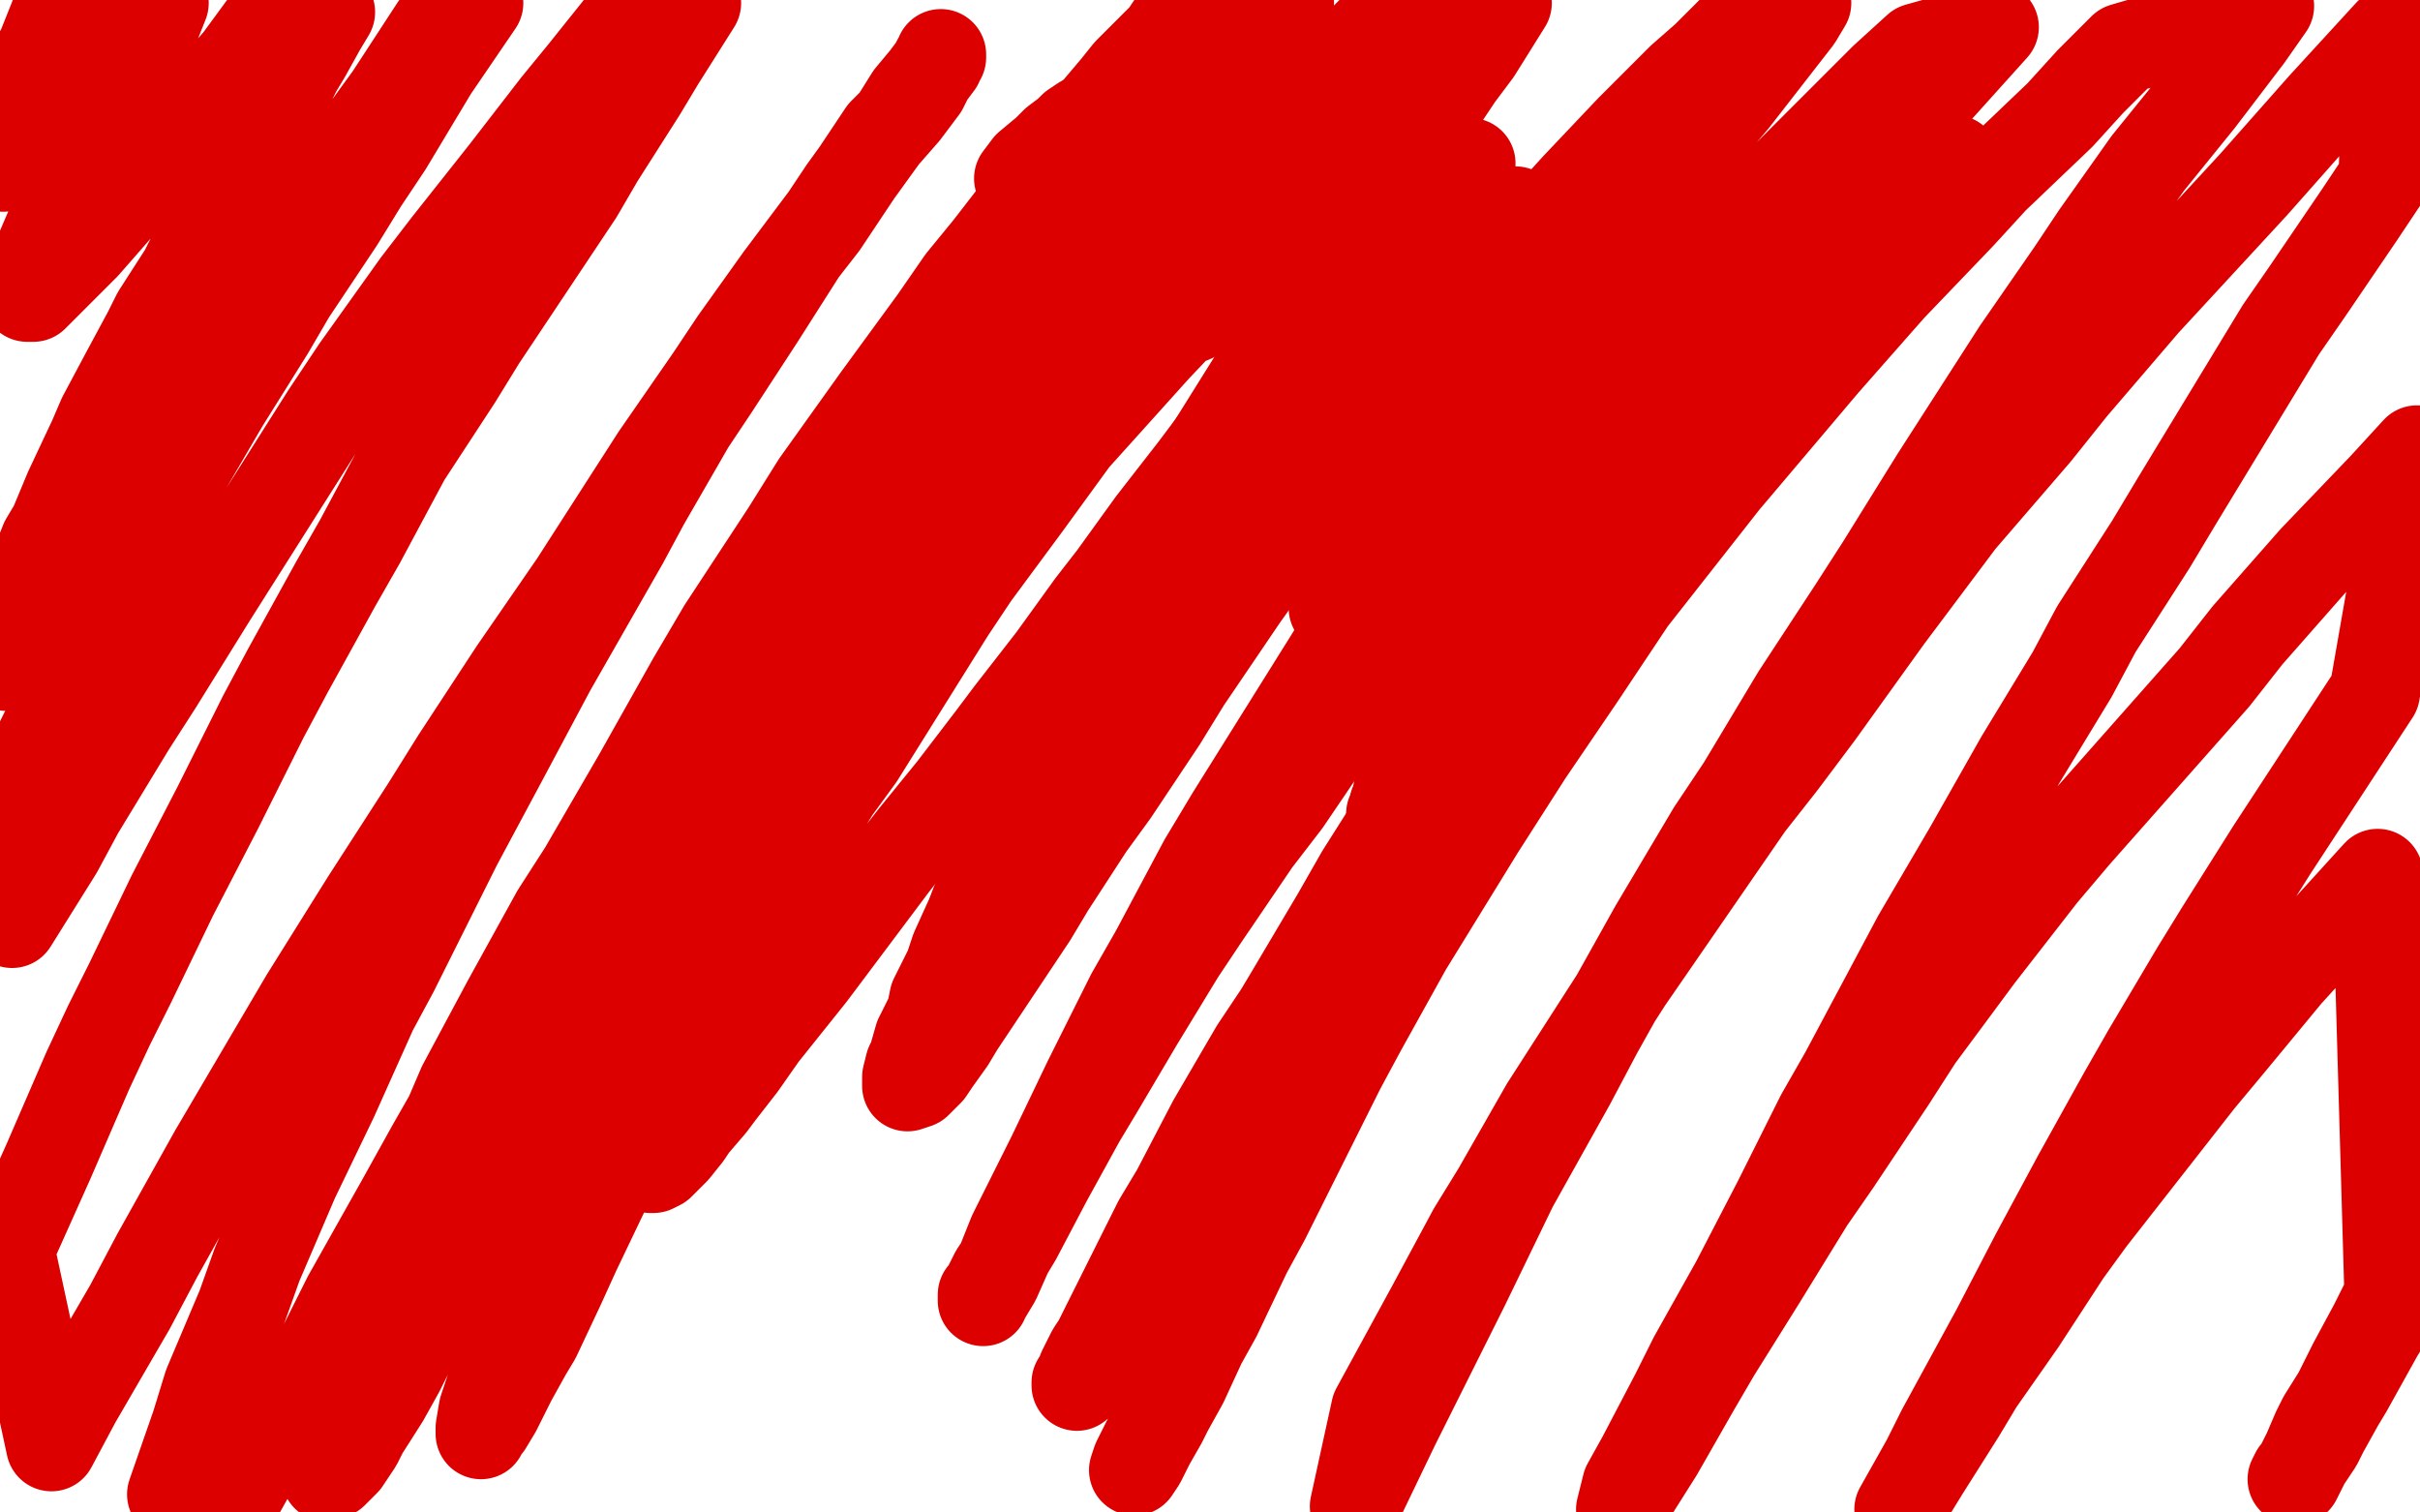 <?xml version="1.0" standalone="no"?>
<!DOCTYPE svg PUBLIC "-//W3C//DTD SVG 1.1//EN"
"http://www.w3.org/Graphics/SVG/1.1/DTD/svg11.dtd">

<svg width="800" height="500" version="1.1" xmlns="http://www.w3.org/2000/svg" xmlns:xlink="http://www.w3.org/1999/xlink" style="stroke-antialiasing: false"><desc>This SVG has been created on https://colorillo.com/</desc><rect x='0' y='0' width='800' height='500' style='fill: rgb(255,255,255); stroke-width:0' /><polyline points="480,218 483,215 483,215 483,214 483,214 483,213 483,213 482,213 482,213 481,213 481,213 480,214 480,214 479,215 479,215 478,217 478,217 477,220 477,220 476,221 476,221 475,224 475,224 474,225 474,225 473,229 472,232 471,235 470,237 469,240 469,241 468,244 468,246 467,247 467,248 468,247 468,246 470,244 471,242 471,241 473,238 475,236 476,235 477,234 478,233 480,232 481,232 482,233 482,234 483,236 483,238 483,241 483,244 484,247 484,248 484,251 485,253 485,256 486,258 486,260 487,263 487,264 488,266 489,268" style="fill: none; stroke: #7a00db; stroke-width: 30; stroke-linejoin: round; stroke-linecap: round; stroke-antialiasing: false; stroke-antialias: 0; opacity: 1.0"/>
<polyline points="430,149 430,147 430,147 429,144 429,144 430,141 430,141 431,140 431,140 433,136 433,136 434,134 434,134 436,129 436,129 439,124 439,124 443,120 443,120 445,117 445,117 448,112 448,112 450,110 450,110 454,106 454,106 458,102 458,102" style="fill: none; stroke: #dc0000; stroke-width: 1; stroke-linejoin: round; stroke-linecap: round; stroke-antialiasing: false; stroke-antialias: 0; opacity: 1.0"/>
<polyline points="428,171 428,169 428,169 429,165 429,165 430,161 430,161 432,156 432,156 433,153 433,153 434,151 434,151 437,145 437,145 440,139 440,139 444,132 444,132 445,129 445,129 449,123 449,123 451,120 451,120 454,115 454,115 457,110 457,110 460,106 460,106 462,104 463,103 464,101" style="fill: none; stroke: #dc0000; stroke-width: 1; stroke-linejoin: round; stroke-linecap: round; stroke-antialiasing: false; stroke-antialias: 0; opacity: 1.0"/>
<polyline points="425,167 424,167 424,167 424,166 424,166 424,165 424,165 424,164 424,164 424,163 424,163 424,161 424,161 425,157 425,157 426,155 426,155 427,151 427,151 428,149 428,149 430,145 430,145 431,143 431,143 434,138 434,138 437,133 437,133 438,131 438,131 441,126 442,124 444,121 446,118 446,117 447,116 448,114 448,113 446,115 445,116 443,119 441,122 440,123 438,127 435,130 434,132 432,136 431,137 430,139 429,141 429,142 430,141 432,139 434,137 435,135 438,132 441,128 442,127 445,123 446,122 449,119 451,115 452,114 454,111 455,110 456,108 458,106 458,105 459,105 459,104 459,105 459,106 458,107 457,109 455,113 454,115 452,119 451,121 448,125 447,126 446,128 444,131 443,134 442,136 441,138 440,139 440,140 440,141 439,142 438,144 437,145 435,148 434,149 432,151 431,152 429,154 428,156 426,157 426,158 425,158 424,156 424,155 425,154 425,153 426,150 428,147 430,143 432,141 435,136 437,133 441,128 444,125 449,119 452,117 458,111 465,106 469,103 477,98 481,96 489,92 493,90" style="fill: none; stroke: #dc0000; stroke-width: 1; stroke-linejoin: round; stroke-linecap: round; stroke-antialiasing: false; stroke-antialias: 0; opacity: 1.0"/>
<polyline points="439,159 437,161 437,161 434,163 434,163 434,164 434,164 434,163 434,163 434,162 434,162 434,161 434,161 435,158 435,158 436,157 436,157 437,154 437,154 438,152 438,152 439,150 439,150 440,148 440,148 441,147 441,147 441,148 440,150 439,154 439,155 438,160 438,162 437,166 436,171 436,174 436,177 436,179 436,184 437,187 438,195 438,198" style="fill: none; stroke: #dc0000; stroke-width: 1; stroke-linejoin: round; stroke-linecap: round; stroke-antialiasing: false; stroke-antialias: 0; opacity: 1.0"/>
<polyline points="451,144 450,144 450,144 446,143 446,143 445,144 445,144 444,146 444,146 443,147 443,147 441,150 441,150 440,152 440,152 440,154 440,154 439,157 439,157 439,161 439,161 439,164 439,164 439,169 439,169 439,174 439,174 439,175 439,175 439,180 439,180 439,183 440,193 441,197 442,203 444,210 446,216 447,219 449,224 451,227 453,231 456,235 458,237 460,241 461,242 464,245 465,247 467,249 468,250 469,252 471,253 472,254 473,254 474,255" style="fill: none; stroke: #dc0000; stroke-width: 1; stroke-linejoin: round; stroke-linecap: round; stroke-antialiasing: false; stroke-antialias: 0; opacity: 1.0"/>
<polyline points="474,253 473,253 473,253 472,253 472,253 471,253 471,253 470,253 470,253 469,253 469,253 469,252 469,252 467,251 467,251 466,250 466,250 464,248 464,248 462,246 460,243 459,242 456,238 454,235 452,229 450,226 448,218 446,209 446,204 445,193 445,188 445,182 447,169 448,161 449,158 449,154" style="fill: none; stroke: #dc0000; stroke-width: 1; stroke-linejoin: round; stroke-linecap: round; stroke-antialiasing: false; stroke-antialias: 0; opacity: 1.0"/>
<polyline points="456,182 454,182 454,182 452,185 452,185 451,186 451,186 451,187 451,187 450,187 450,187 450,188 450,188 450,189 450,189 450,190 450,190 450,191 450,191 450,192 450,192 450,193 450,193 450,194 450,194 450,196 450,196" style="fill: none; stroke: #dc0000; stroke-width: 1; stroke-linejoin: round; stroke-linecap: round; stroke-antialiasing: false; stroke-antialias: 0; opacity: 1.0"/>
<polyline points="463,238 463,239 463,239 463,238 463,238 463,237 463,237 462,236 462,236 462,235 462,235 462,234 462,234 462,233 462,233 462,232 462,232 461,232 461,232 462,232 462,233 463,233 463,234 463,235 463,236 464,236 464,237 464,238 464,239 465,239 465,240 465,241 466,241 466,240 467,240 468,239 470,236 472,235 474,232 475,230 478,225 480,223 483,218 486,212 487,210" style="fill: none; stroke: #dc0000; stroke-width: 1; stroke-linejoin: round; stroke-linecap: round; stroke-antialiasing: false; stroke-antialias: 0; opacity: 1.0"/>
<polyline points="482,241 482,240 482,240 483,239 483,239 483,237 483,237 484,236 484,236 485,233 485,233 486,230 486,230 488,227 488,227 489,225 489,225 491,221 491,221 492,218 492,218 493,214 493,214 494,211 494,211 496,206 496,206 497,204 497,204 499,200 499,200" style="fill: none; stroke: #dc0000; stroke-width: 1; stroke-linejoin: round; stroke-linecap: round; stroke-antialiasing: false; stroke-antialias: 0; opacity: 1.0"/>
<polyline points="484,238 484,239 484,239 483,239 483,239 483,238 483,238 482,238 482,239 481,239 481,240 480,240 481,240 482,239 483,238 485,236 486,235 488,233 489,232 491,230 493,227 495,224 496,223 498,219 499,217 501,213 502,211 504,206 505,204 506,200 507,198 508,194 508,190 508,188 508,184 508,182 508,180 508,177 508,175 508,174 507,171" style="fill: none; stroke: #dc0000; stroke-width: 1; stroke-linejoin: round; stroke-linecap: round; stroke-antialiasing: false; stroke-antialias: 0; opacity: 1.0"/>
<polyline points="498,207 498,206 498,206 499,205 499,205 499,204 499,204 500,203 500,203 500,201 500,201 501,199 501,199 501,198 501,198 501,196 501,196 502,195 502,195 502,193 502,193 503,191 503,191 503,189 503,189 503,188 503,188 504,187 504,187 504,186 504,186 504,184 504,183 505,182 505,180 505,179 505,178 506,176 506,175 506,174 506,173 506,172 506,171 506,169 506,168 507,167 507,166 507,165 507,164 507,163 507,161 507,160 507,159 507,158 507,157 507,156 507,155 507,154 507,153 507,152 507,151 507,150 507,149 506,148 506,147 506,146 506,145 506,144 506,143 506,142 506,141 506,140 506,139 505,138 505,137 505,136 505,135 504,134 504,133 504,132 504,130 504,129 503,129 503,128 503,127 503,126 503,125 503,124 503,123 502,123 502,122 502,121 501,120 501,119 501,118 501,117 500,117 500,116 500,115 500,114 500,113 500,112 500,111 499,111 499,110 499,109 499,108 499,107 499,106 499,105 499,104 499,103 499,102 499,101 499,100 499,99 499,98 499,97 500,97 500,96 500,95 500,94 500,93 500,94 500,95 500,98 500,99 500,100 500,103 500,107 500,110 500,114 500,119 500,122 500,126 500,128 500,132 500,135 500,138 500,140 501,143 501,144 501,146 501,147 501,148 501,149 501,150 501,151 501,152 501,154 501,155 501,157 501,158 501,160 501,162 501,164 501,165 501,168 501,169 501,171 501,174 501,177 500,182 499,186 499,188 498,191 498,193 497,196 496,199 496,200 496,203 495,203 495,205 495,206 495,207 494,207 494,206 495,203 495,202 496,200 496,198 497,196 499,194 500,191 501,190 502,188 503,187 504,186 504,185 505,184 505,185 506,186 506,187 506,189 506,190 504,194 504,195 503,198 502,201 501,204 500,206 499,209 498,210 497,213 496,216 496,217 495,219 494,220 494,221 494,222 494,221 493,221 493,222 493,223 492,224 491,225 491,226 490,228 489,229 488,231 487,232 486,233 486,234 485,236 484,237 483,239 482,240 481,242 480,243 480,244 479,244 479,245 479,244 479,243 480,241 481,240 482,237 484,235 485,232 486,231 487,229 488,227 489,226 490,225 490,224 490,225 489,226 489,227 487,230 486,233 485,234 483,237 482,239 481,241 480,242 479,244 478,246 477,246 477,247 477,246 478,244 479,242 479,241 480,238 480,237 481,234 482,231 483,229 483,227 484,226 484,224 483,225 483,226 482,227 481,228 479,231 477,233 475,236 474,238 473,239 472,240 471,242 470,242 469,243 469,244 468,245 468,246 468,245 467,244 467,243 466,243 466,242 465,241 465,240 464,239 464,238 463,236 462,234 461,233 460,231 458,228 458,227 457,224 456,223 456,222 456,221 456,222 457,223 458,224 459,225 460,227 461,228 461,230 462,231 462,232 463,233 463,234 464,235 464,236 464,237 464,238 465,238 465,239 465,240 465,241 465,240 464,240 463,239 463,238 462,237 460,235 459,234 457,232 455,229 453,226 452,224 449,220 448,218 446,213 444,208 443,203 443,201 443,195 443,194 443,189 445,182" style="fill: none; stroke: #dc0000; stroke-width: 1; stroke-linejoin: round; stroke-linecap: round; stroke-antialiasing: false; stroke-antialias: 0; opacity: 1.0"/>
<polyline points="352,123 366,117 366,117 372,114 372,114 383,109 383,109 394,105 394,105 400,102 400,102 410,98 410,98 416,96 416,96 425,92 425,92 434,90 434,90 438,89 438,89 446,87 446,87 449,87 449,87 453,87 453,87 458,89 458,89 460,90 460,90 462,94 463,97 464,103 464,110 464,115 464,119 462,133 462,139 460,151 460,157 459,169 457,180 457,190 457,194 456,201 456,202 457,206 459,209 461,209 463,208 466,204 468,202 472,196 475,192 480,184 485,176 488,171 494,162 500,153 503,148 508,140 510,136 515,130 518,125 521,121 522,120 524,119 524,120 524,122 524,123 523,125 522,130 519,136 518,139 515,147 511,155 509,160 504,169 500,179 498,185 493,196 487,207 485,213 480,224 476,234 473,239 470,248 466,255 465,258 463,262 462,264 461,267 461,268 460,269 461,268 461,266 462,265 462,263 463,258 465,251 466,247 469,238 472,227 473,221 477,209 479,202 485,183 489,171 493,159 495,153 499,142 501,137 504,128 507,121 508,116 509,114 510,110 510,109 509,107 507,106 504,108 503,109 499,112 497,114 492,120 487,126 484,130 479,138 473,148 470,153 464,163 458,173 455,178 451,186 449,189 445,195 443,198 442,200 441,201 441,199 442,197 444,192 446,185 448,180 452,171 454,166 459,154 461,149 466,137 472,126 477,115 480,110 486,100 488,95 493,87 496,81 497,79 500,75 501,72 501,71 501,70 500,70 498,71 496,73 494,74 490,78 486,82 483,84 478,90 475,93 469,100 466,104 459,112 456,116 449,125 445,129 439,138 433,147 427,155 424,159 419,167 416,171 412,178 407,184 403,190 401,193 399,196 395,201 392,206 388,211 385,215 383,217 382,220 379,224 375,229 372,234 370,237 367,242 365,245 361,251 357,257 355,260 351,266 347,272 345,275 342,280 340,284 336,290 333,295 331,298 328,304 326,306 324,311 322,313 320,317 319,319 317,321 316,323 315,325 314,326 314,327 314,326 316,324 318,321 319,319 322,313 324,309 329,301 334,292 340,282 343,276 353,258 358,249 368,231 378,212 389,193 394,184 400,175 411,157 416,148 426,133 436,118 441,112 448,102 455,93 459,88 465,80 471,72 474,69 478,64 480,62 483,58 485,55 486,54 485,54 484,55 480,57 479,59 475,63 470,69 463,75 460,78 452,86 448,91 435,107 421,122 415,130 401,147 395,155 381,173 368,191 361,200 348,218 334,236 328,244 315,261 302,277 295,286 283,302 274,314 268,322 256,337 252,342 245,352 238,361 235,365 229,372 227,375 223,380 219,384 218,385 216,386 215,386 215,384 215,383 215,380 218,370 219,366 224,356 231,341 236,331 246,312 257,293 263,282 276,261 284,250 299,226 314,202 322,190 339,167 355,145 364,134 381,114 390,104 406,86 422,69 437,53 444,46 454,35 458,31 466,23 474,16 481,10 484,7 488,3 490,1 492,0 491,2 486,6 481,12 478,16 470,24 463,31 448,47 432,63 424,71 408,87 400,96 382,115 373,125 355,145 338,165 329,175 312,195 304,204 289,220 279,230 275,234 267,241 260,247 257,249 251,252 249,253 245,254 242,254 239,251 238,249 238,247 238,243 238,237 241,225 243,216 245,212 247,207 250,198 253,189 255,186" style="fill: none; stroke: #dc0000; stroke-width: 30; stroke-linejoin: round; stroke-linecap: round; stroke-antialiasing: false; stroke-antialias: 0; opacity: 1.0"/>
<polyline points="337,59 340,55 340,55 346,50 346,50 349,47 349,47 353,44 353,44 355,42 355,42 358,40 358,40 360,40 360,40 359,43 359,43 358,44 358,44 356,47 356,47 353,52 353,52 351,55 351,55 346,61 346,61 343,65 337,73 330,82 324,92 312,109 299,128 294,138 282,158 272,178 267,188 259,205 253,217 251,222 249,227 245,235 243,241 242,244 242,247 243,249 244,249 247,247 249,245 254,240 260,233 264,229 274,216 287,198 294,189 307,171 315,161 330,142 338,132 355,113 364,103 381,84 398,66 406,58 422,41 431,33 447,17 454,10 498,1 488,17 482,25 470,43 463,52 450,71 437,91 423,112 416,123 401,147 394,159 381,183 368,207 356,230 350,241 339,263 334,273 326,290 321,303 316,314 314,320 309,330 308,335 304,343 302,350 301,352 300,356 300,358 300,359 303,358 307,354 309,351 314,344 317,339 329,321 341,303 347,293 360,273 368,262 384,238 392,225 411,197 421,183 440,156 461,130 481,106 491,94 511,73 521,62 539,43 556,26 564,19 574,9 583,2 597,1 594,6 580,24 573,33 556,53 539,75 520,100 510,113 500,127 479,157 468,174 447,206 427,238 407,270 398,285 382,315 374,329 360,357 348,382 338,402 335,408 331,418 329,421 326,427 325,428 325,430 325,429 326,428 329,423 333,414 336,409 346,390 357,370 363,360 376,338 390,315 398,303 415,278 425,265 444,237 465,207 477,192 499,162 511,148 534,120 557,94 569,82 591,58 602,47 623,26 634,16 659,9 641,29 632,39 612,61 592,86 581,99 560,127 550,142 528,171 507,201 497,216 478,244 469,259 450,289 442,303 426,330 411,357 398,381 392,392 381,412 377,420 371,431 369,435 364,443 361,449 358,454 357,456 356,458 356,457 357,456 358,453 361,447 363,444 368,434 373,424 383,404 389,394 401,371 415,347 423,335 438,310 447,297 464,270 483,243 503,215 513,202 523,188 542,162 562,138 580,117 597,99 605,90 618,77 623,73 630,66 636,61 639,58 643,55 644,54 646,53 645,55 644,56 641,60 637,66 634,70 626,79 620,87 606,105 592,123 577,144 570,154 554,177 546,188 530,212 522,224 505,249 489,274 481,287 465,313 450,340 443,353 430,379 418,403 412,414 402,435 397,444 391,457 386,466 384,470 380,477 379,479 377,483 375,486 376,483 377,481 380,475 384,466 389,456 393,446 402,425 407,414 417,392 423,379 436,355 444,342 460,314 469,300 487,273 506,245 517,230 537,201 548,187 570,159 592,133 603,120 625,95 648,71 659,59 681,38 691,27 702,16 750,2 743,12 727,33 710,54 693,78 685,90 667,116 658,130 640,158 622,187 613,201 594,230 576,260 566,275 547,307 528,341 519,358 500,392 484,425 476,441 461,471 448,498 455,466 467,444 473,433 487,407 495,394 511,366 529,338 538,324 558,295 578,266 589,252 601,236 624,204 648,172 673,143 685,128 709,100 721,87 745,61 768,35 790,11 788,59 780,71 763,96 754,109 737,137 720,165 711,180 693,208 685,223 668,251 651,281 634,310 626,325 610,355 602,369 588,397 574,424 560,449 554,461 543,482 538,491 536,499 548,480 560,459 567,447 582,423 598,397 607,384 625,357 634,343 654,316 675,289 686,276 709,250 732,224 743,210 765,185 788,161 799,149 785,229 768,255 751,281 734,308 726,321 710,348 702,362 687,389 673,415 660,440 654,451 642,473 637,483 628,499 636,486 648,467 654,457 668,437 683,414 691,403 709,380 727,357 737,345 756,322 776,300 786,289 790,428 785,438 778,451 773,461 768,469 766,473 763,480 762,482 760,486 759,487 758,489 759,489 760,487 762,483 766,477 768,473 773,464 776,459 786,441 792,431" style="fill: none; stroke: #dc0000; stroke-width: 30; stroke-linejoin: round; stroke-linecap: round; stroke-antialiasing: false; stroke-antialias: 0; opacity: 1.0"/>
<polyline points="407,55 409,49 409,49 409,47 409,47 408,46 408,46 407,44 407,44 405,44 405,44 404,44 404,44 401,47 401,47 399,49 399,49 394,54 394,54 388,61 388,61 385,65 385,65 378,74 378,74 372,83 372,83 359,100 359,100 353,110 353,110 340,131 326,154 312,180 305,193 289,221 281,235 264,266 256,280 241,309 227,338 220,352 207,379 201,391 190,414 185,425 177,442 174,447 169,456 167,460 164,466 161,471 159,473 159,474 159,473 159,472 160,466 163,457 168,441 172,430 181,408 187,397 197,372 210,346 217,333 232,305 248,275 257,260 275,228 294,195 304,178 324,146 345,115 356,100 377,70 387,55 407,27 426,1 399,10 389,22 369,48 348,76 337,92 314,125 291,161 280,180 258,216 247,234 226,270 206,306 188,341 179,358 164,390 156,405 143,431 132,453 127,462 120,473 118,477 114,483 110,487 108,488 107,486 107,484 107,483 108,474 111,463 116,446 120,435 129,412 134,400 147,373 153,359 168,331 184,302 193,288 211,257 229,225 239,208 260,176 270,160 290,132 309,106 318,93 327,82 344,60 358,42 369,29 373,24 379,18 381,16 385,12 387,9 388,9 388,10 385,14 383,17 378,25 374,30 360,49 345,69 328,91 319,104 301,130 291,145 271,175 250,207 240,223 218,256 207,273 185,308 163,344 143,379 133,397 115,429 107,445 91,472 77,497 57,494 65,471 69,458 80,432 85,418 97,390 110,363 123,334 130,321 144,293 151,279 166,251 182,221 190,207 206,179 213,166 228,140 236,128 251,105 265,83 272,74 284,56 292,44 296,40 301,32 306,26 309,22 310,20 311,19 311,18 310,21 307,25 305,29 299,37 292,45 279,63 273,72 258,92 243,113 235,125 217,151 199,179 190,193 170,222 151,251 141,267 121,298 101,330 91,347 71,381 52,415 43,432 25,463 17,478 3,413 16,384 29,354 36,339 43,325 57,296 72,267 87,237 95,222 111,193 119,179 134,151 151,125 159,112 175,88 191,64 198,52 212,30 218,20 230,1 209,4 193,24 184,35 167,57 148,81 138,94 118,122 108,137 89,167 70,197 52,226 43,240 26,268 19,281 4,305 8,256 20,232 26,220 39,194 46,182 60,157 74,133 89,109 96,97 112,73 120,60 128,48 143,23 158,1 144,9 129,32 121,43 106,64 93,83 86,93 74,111 68,120 58,135 48,151 41,162 38,168 31,178 28,183 22,193 16,201 11,208 9,210 8,213 5,216 3,219 2,220 1,218 1,217 2,215 4,210 6,203 8,199 11,189 15,179 18,174 23,162 31,145 34,138 42,123 49,110 52,104 61,90 68,76 71,71 77,60 81,55 87,44 93,33 98,23 101,18 106,9 109,4 90,5 79,20 72,28 59,44 55,50 46,60 42,65 35,73 28,81 22,87 19,90 17,92 14,95 11,98 10,98 9,98 9,94 9,93 11,87 13,84 16,77 20,68 25,59 27,54 30,48 35,37 41,27 47,16 50,11 54,1 38,7 31,15 25,24 22,29 15,37 12,42 6,49 1,55 1,43 3,39 7,30 9,25 14,16 16,11 20,1" style="fill: none; stroke: #dc0000; stroke-width: 30; stroke-linejoin: round; stroke-linecap: round; stroke-antialiasing: false; stroke-antialias: 0; opacity: 1.0"/>
</svg>
